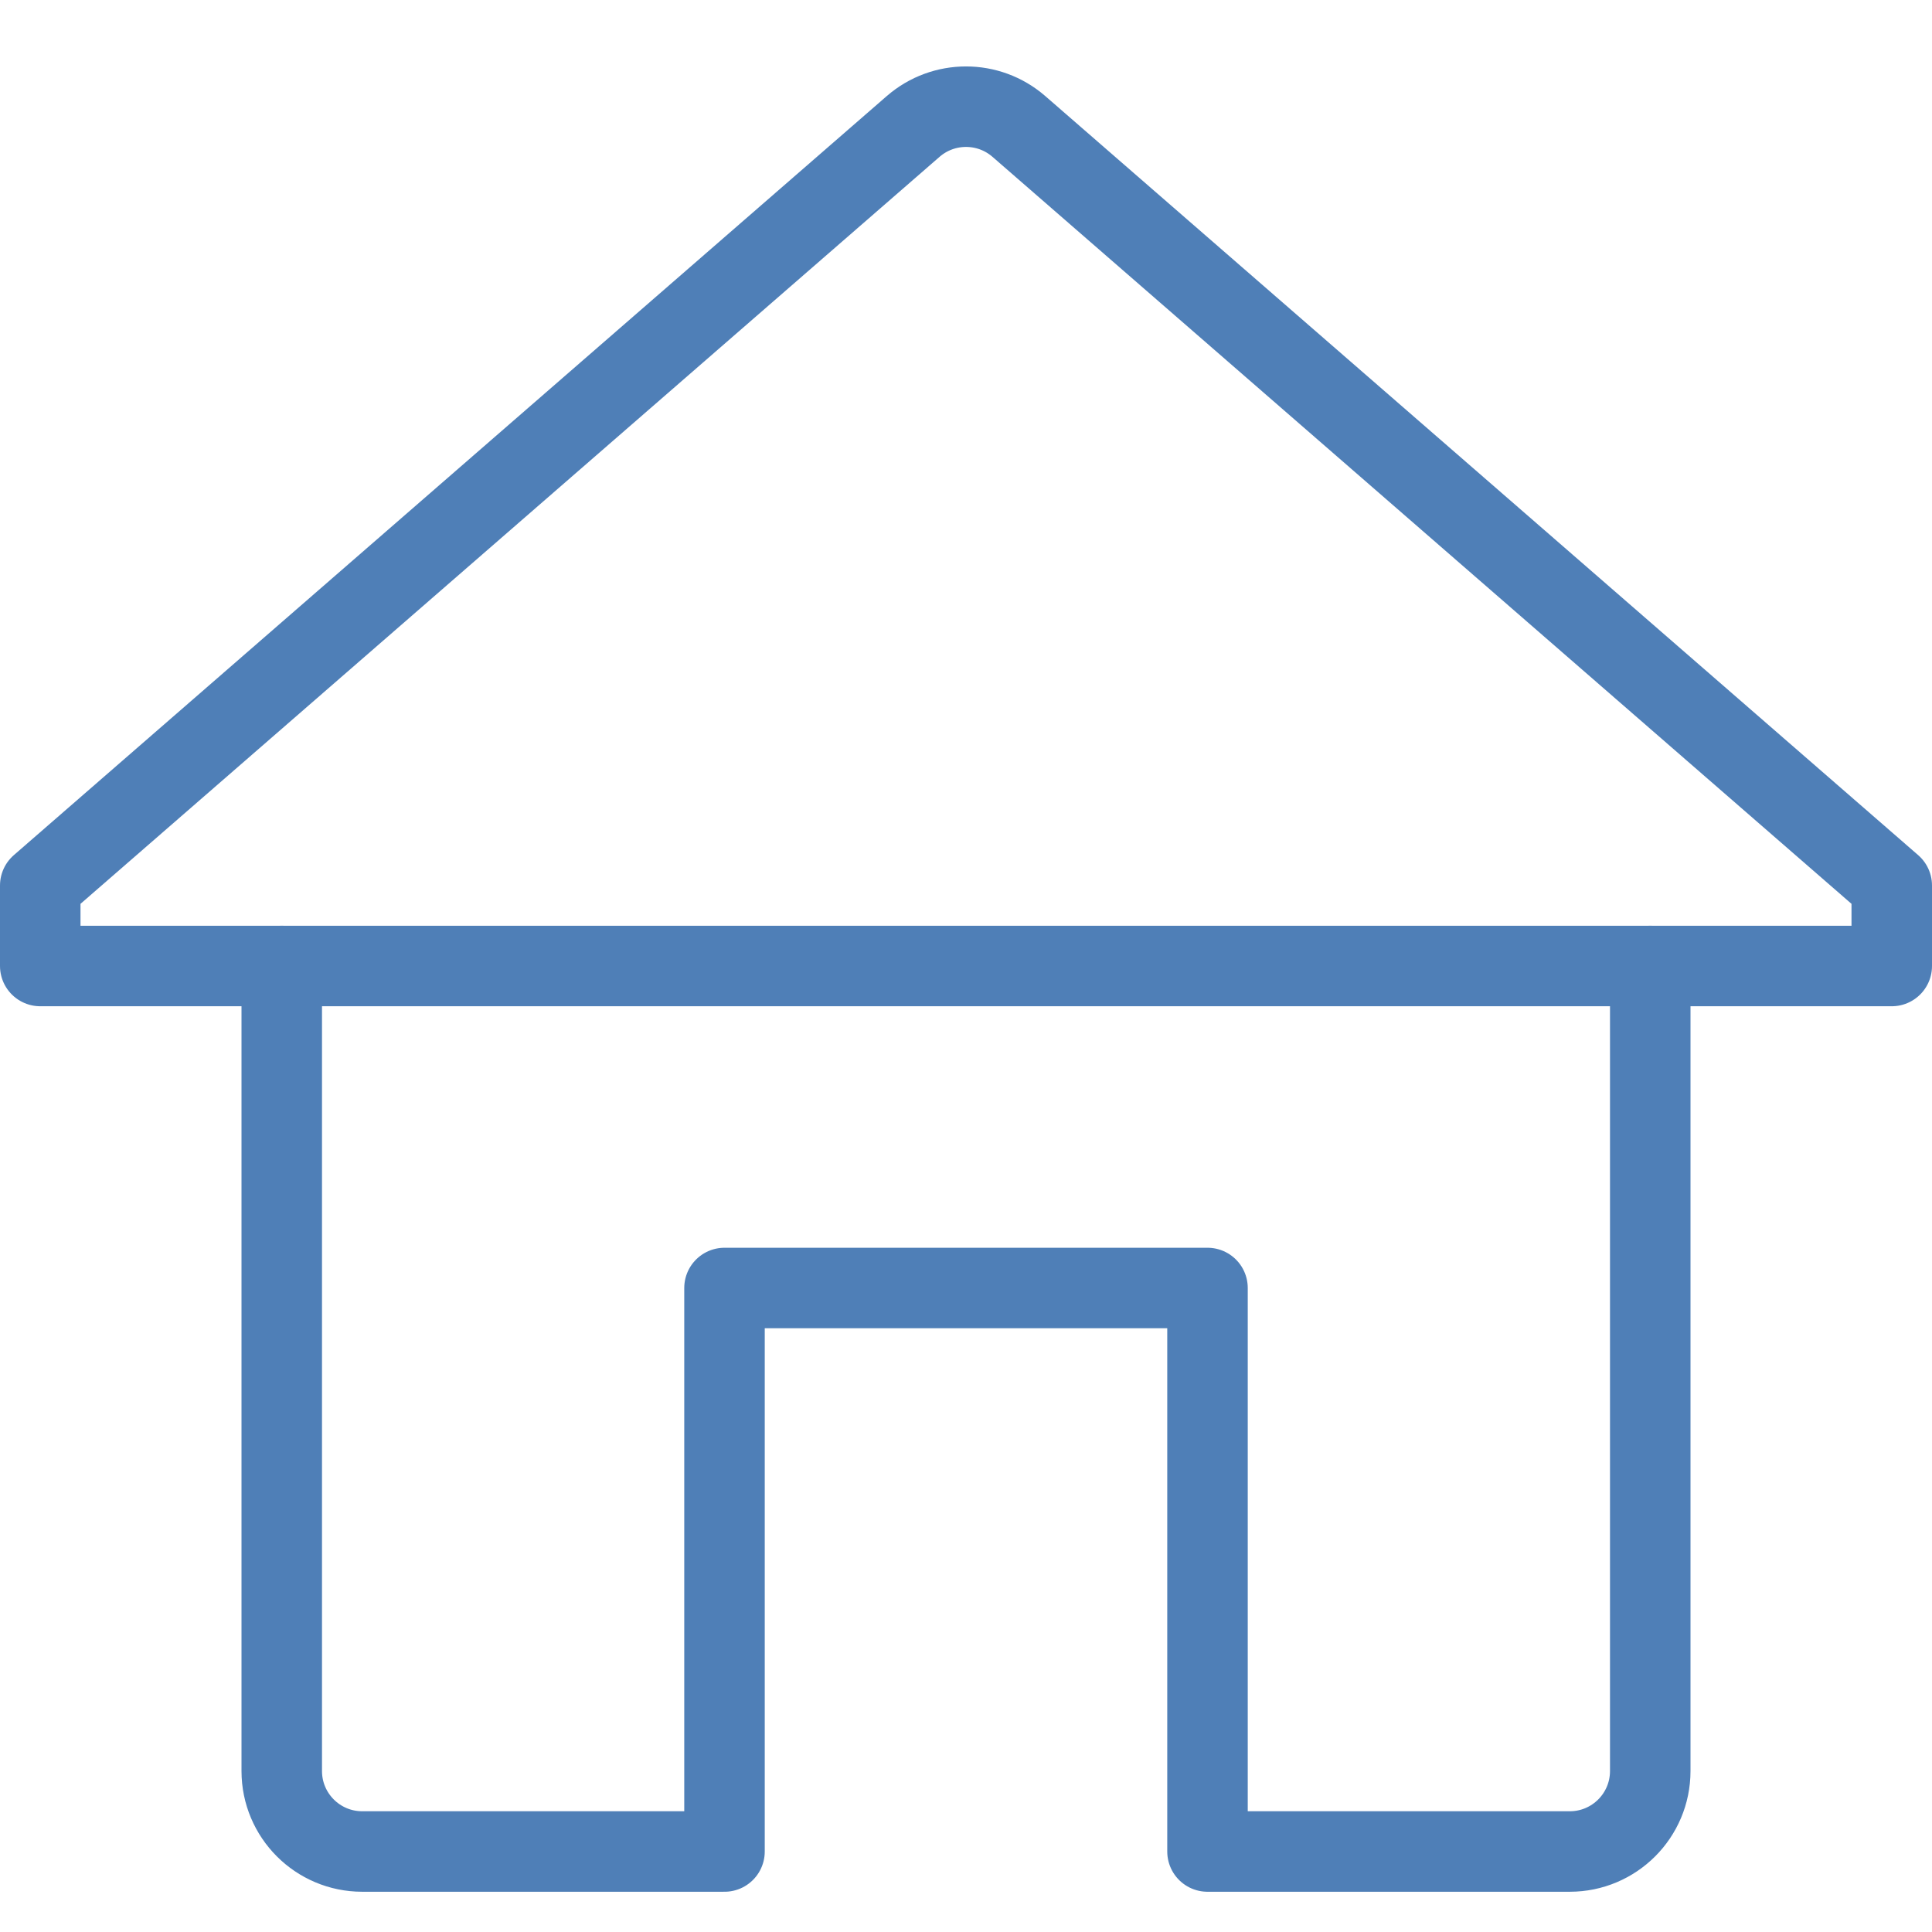 <?xml version="1.0" encoding="utf-8"?>
<!-- Generator: Adobe Illustrator 18.0.0, SVG Export Plug-In . SVG Version: 6.00 Build 0)  -->
<!DOCTYPE svg PUBLIC "-//W3C//DTD SVG 1.1//EN" "http://www.w3.org/Graphics/SVG/1.1/DTD/svg11.dtd">
<svg version="1.1" xmlns="http://www.w3.org/2000/svg" xmlns:xlink="http://www.w3.org/1999/xlink" x="0px" y="0px"
viewBox="0 0 48 48" enable-background="new 0 0 48 48" xml:space="preserve">
<g id="house">
<g>
<path fill="none" stroke="#4F7FB7" stroke-width="2" stroke-linecap="round" stroke-linejoin="round" stroke-miterlimit="10" d="
M7,24v20c0,1.105,0.895,2,2,2h9V32h12v14h9c1.105,0,2-0.895,2-2V24"/>
<path fill="none" stroke="#4F7FB7" stroke-width="2" stroke-linecap="round" stroke-linejoin="round" stroke-miterlimit="10" d="
M1,24v-2l21.688-18.859c0.753-0.654,1.872-0.654,2.625,0L47,22v2H1z"/>
</g>
</g>
</svg>
